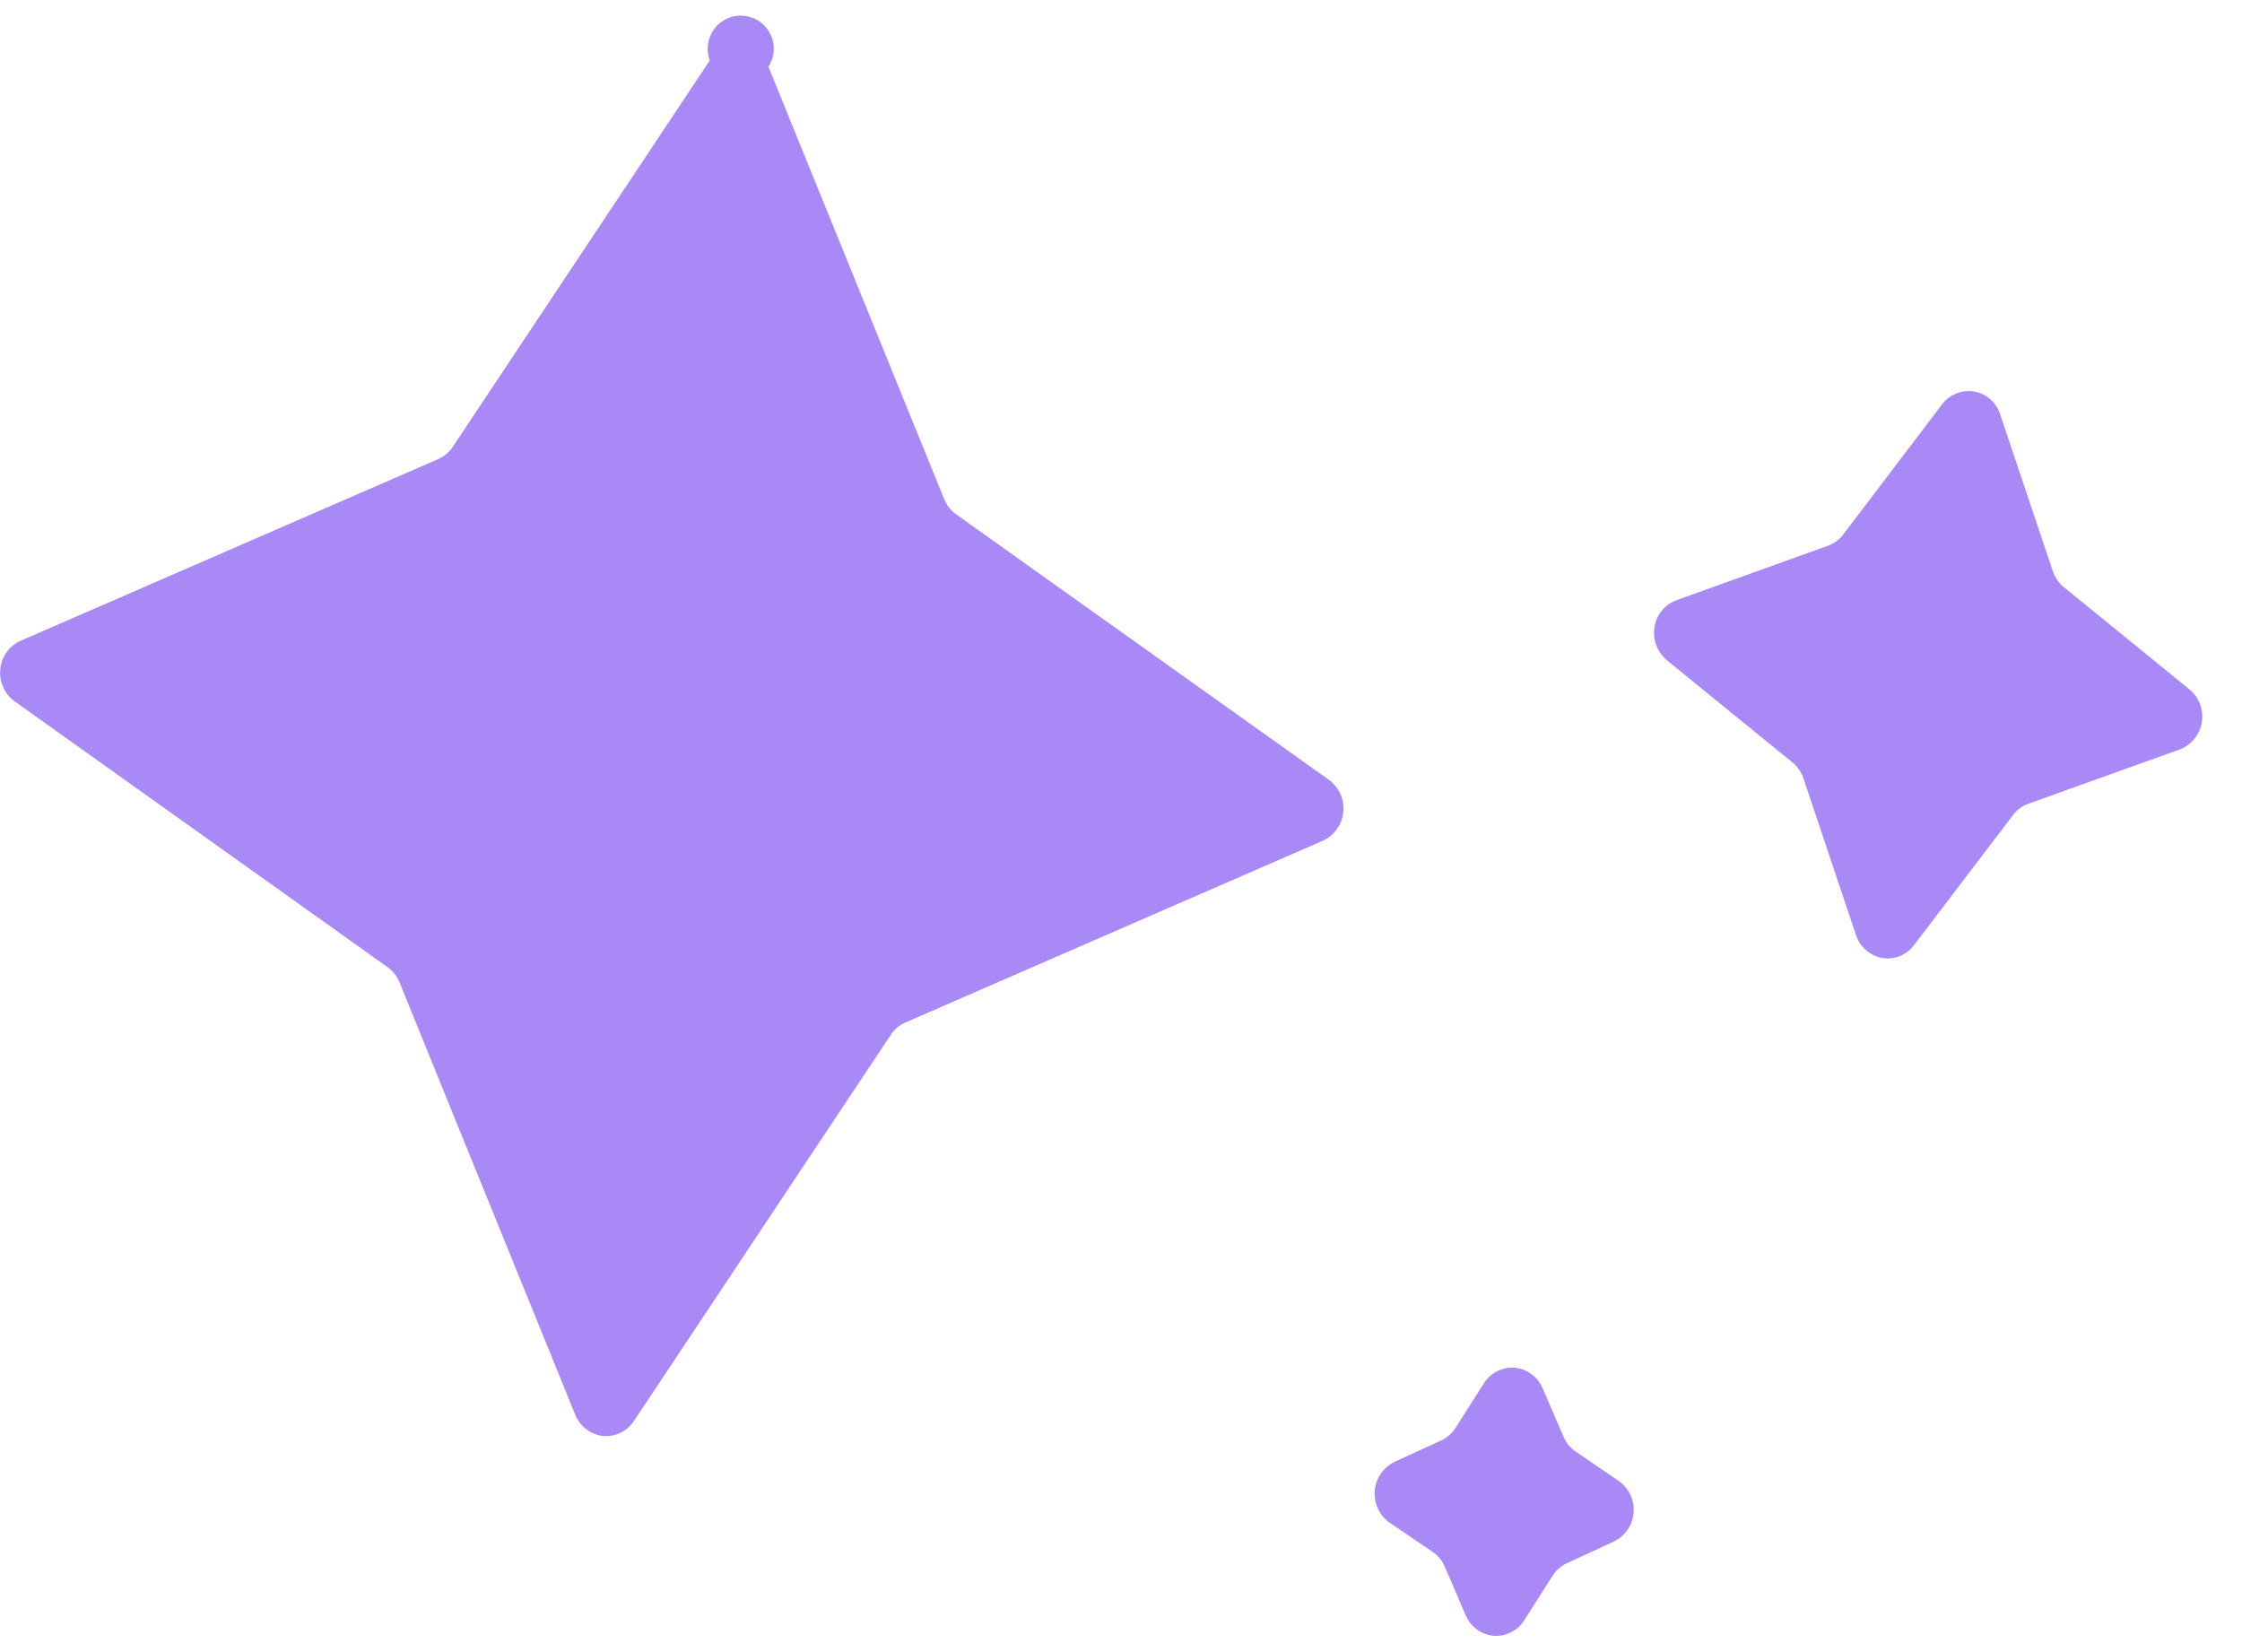 <?xml version="1.0" standalone="no"?>
<!DOCTYPE svg PUBLIC "-//W3C//DTD SVG 1.1//EN" "http://www.w3.org/Graphics/SVG/1.1/DTD/svg11.dtd"><svg t="1751445715767"
    class="icon" viewBox="0 0 1390 1024" version="1.1" xmlns="http://www.w3.org/2000/svg" p-id="1749"
    xmlns:xlink="http://www.w3.org/1999/xlink" width="173.75" height="128">
    <path
        d="M592.696 318.733a21.464 21.464 0 0 1-7.357-9.405L476.424 41.365a20.478 20.478 0 1 0-36.33-3.944l-159.276 239.445a21.995 21.995 0 0 1-9.101 7.736L12.856 397.233a21.313 21.313 0 0 0-12.666 17.672 21.768 21.768 0 0 0 8.874 19.872l231.329 164.888a21.616 21.616 0 0 1 7.357 9.481l108.914 267.963a21.237 21.237 0 0 0 17.065 13.121 20.782 20.782 0 0 0 19.265-9.253l159.276-239.445a20.782 20.782 0 0 1 9.101-7.66l258.861-112.707a21.995 21.995 0 0 0 3.792-37.619L592.62 318.733h0.076z m686.707 45.128a21.616 21.616 0 0 1-6.75-9.936l-32.538-96.931a20.782 20.782 0 0 0-16.155-14.259 20.706 20.706 0 0 0-19.872 7.888l-61.283 80.7a21.161 21.161 0 0 1-9.632 7.054l-93.669 33.675a21.237 21.237 0 0 0-13.728 16.686 22.299 22.299 0 0 0 7.736 20.63l77.893 63.407a21.009 21.009 0 0 1 6.75 9.936l32.538 97.007a21.237 21.237 0 0 0 16.231 14.183 20.478 20.478 0 0 0 19.796-8.04l61.359-80.624a20.478 20.478 0 0 1 9.557-6.978l93.669-33.6a21.844 21.844 0 0 0 6.068-37.316l-77.969-63.483z m-323.027 496.713a21.085 21.085 0 0 0-17.369-12.666 20.782 20.782 0 0 0-19.037 9.708l-17.52 27.532a21.616 21.616 0 0 1-8.874 7.812l-29.049 13.349a21.995 21.995 0 0 0-2.958 37.695l26.622 18.051c3.261 2.275 5.916 5.461 7.585 9.253l12.894 30.035c3.11 7.205 9.784 12.135 17.369 12.742 7.585 0.607 14.866-3.11 19.037-9.708l17.52-27.532a20.858 20.858 0 0 1 8.874-7.736l29.049-13.425a21.844 21.844 0 0 0 2.882-37.695l-26.546-18.127a21.237 21.237 0 0 1-7.509-9.177l-12.97-30.111z"
        fill="#A989F5" p-id="1750"></path>
</svg>